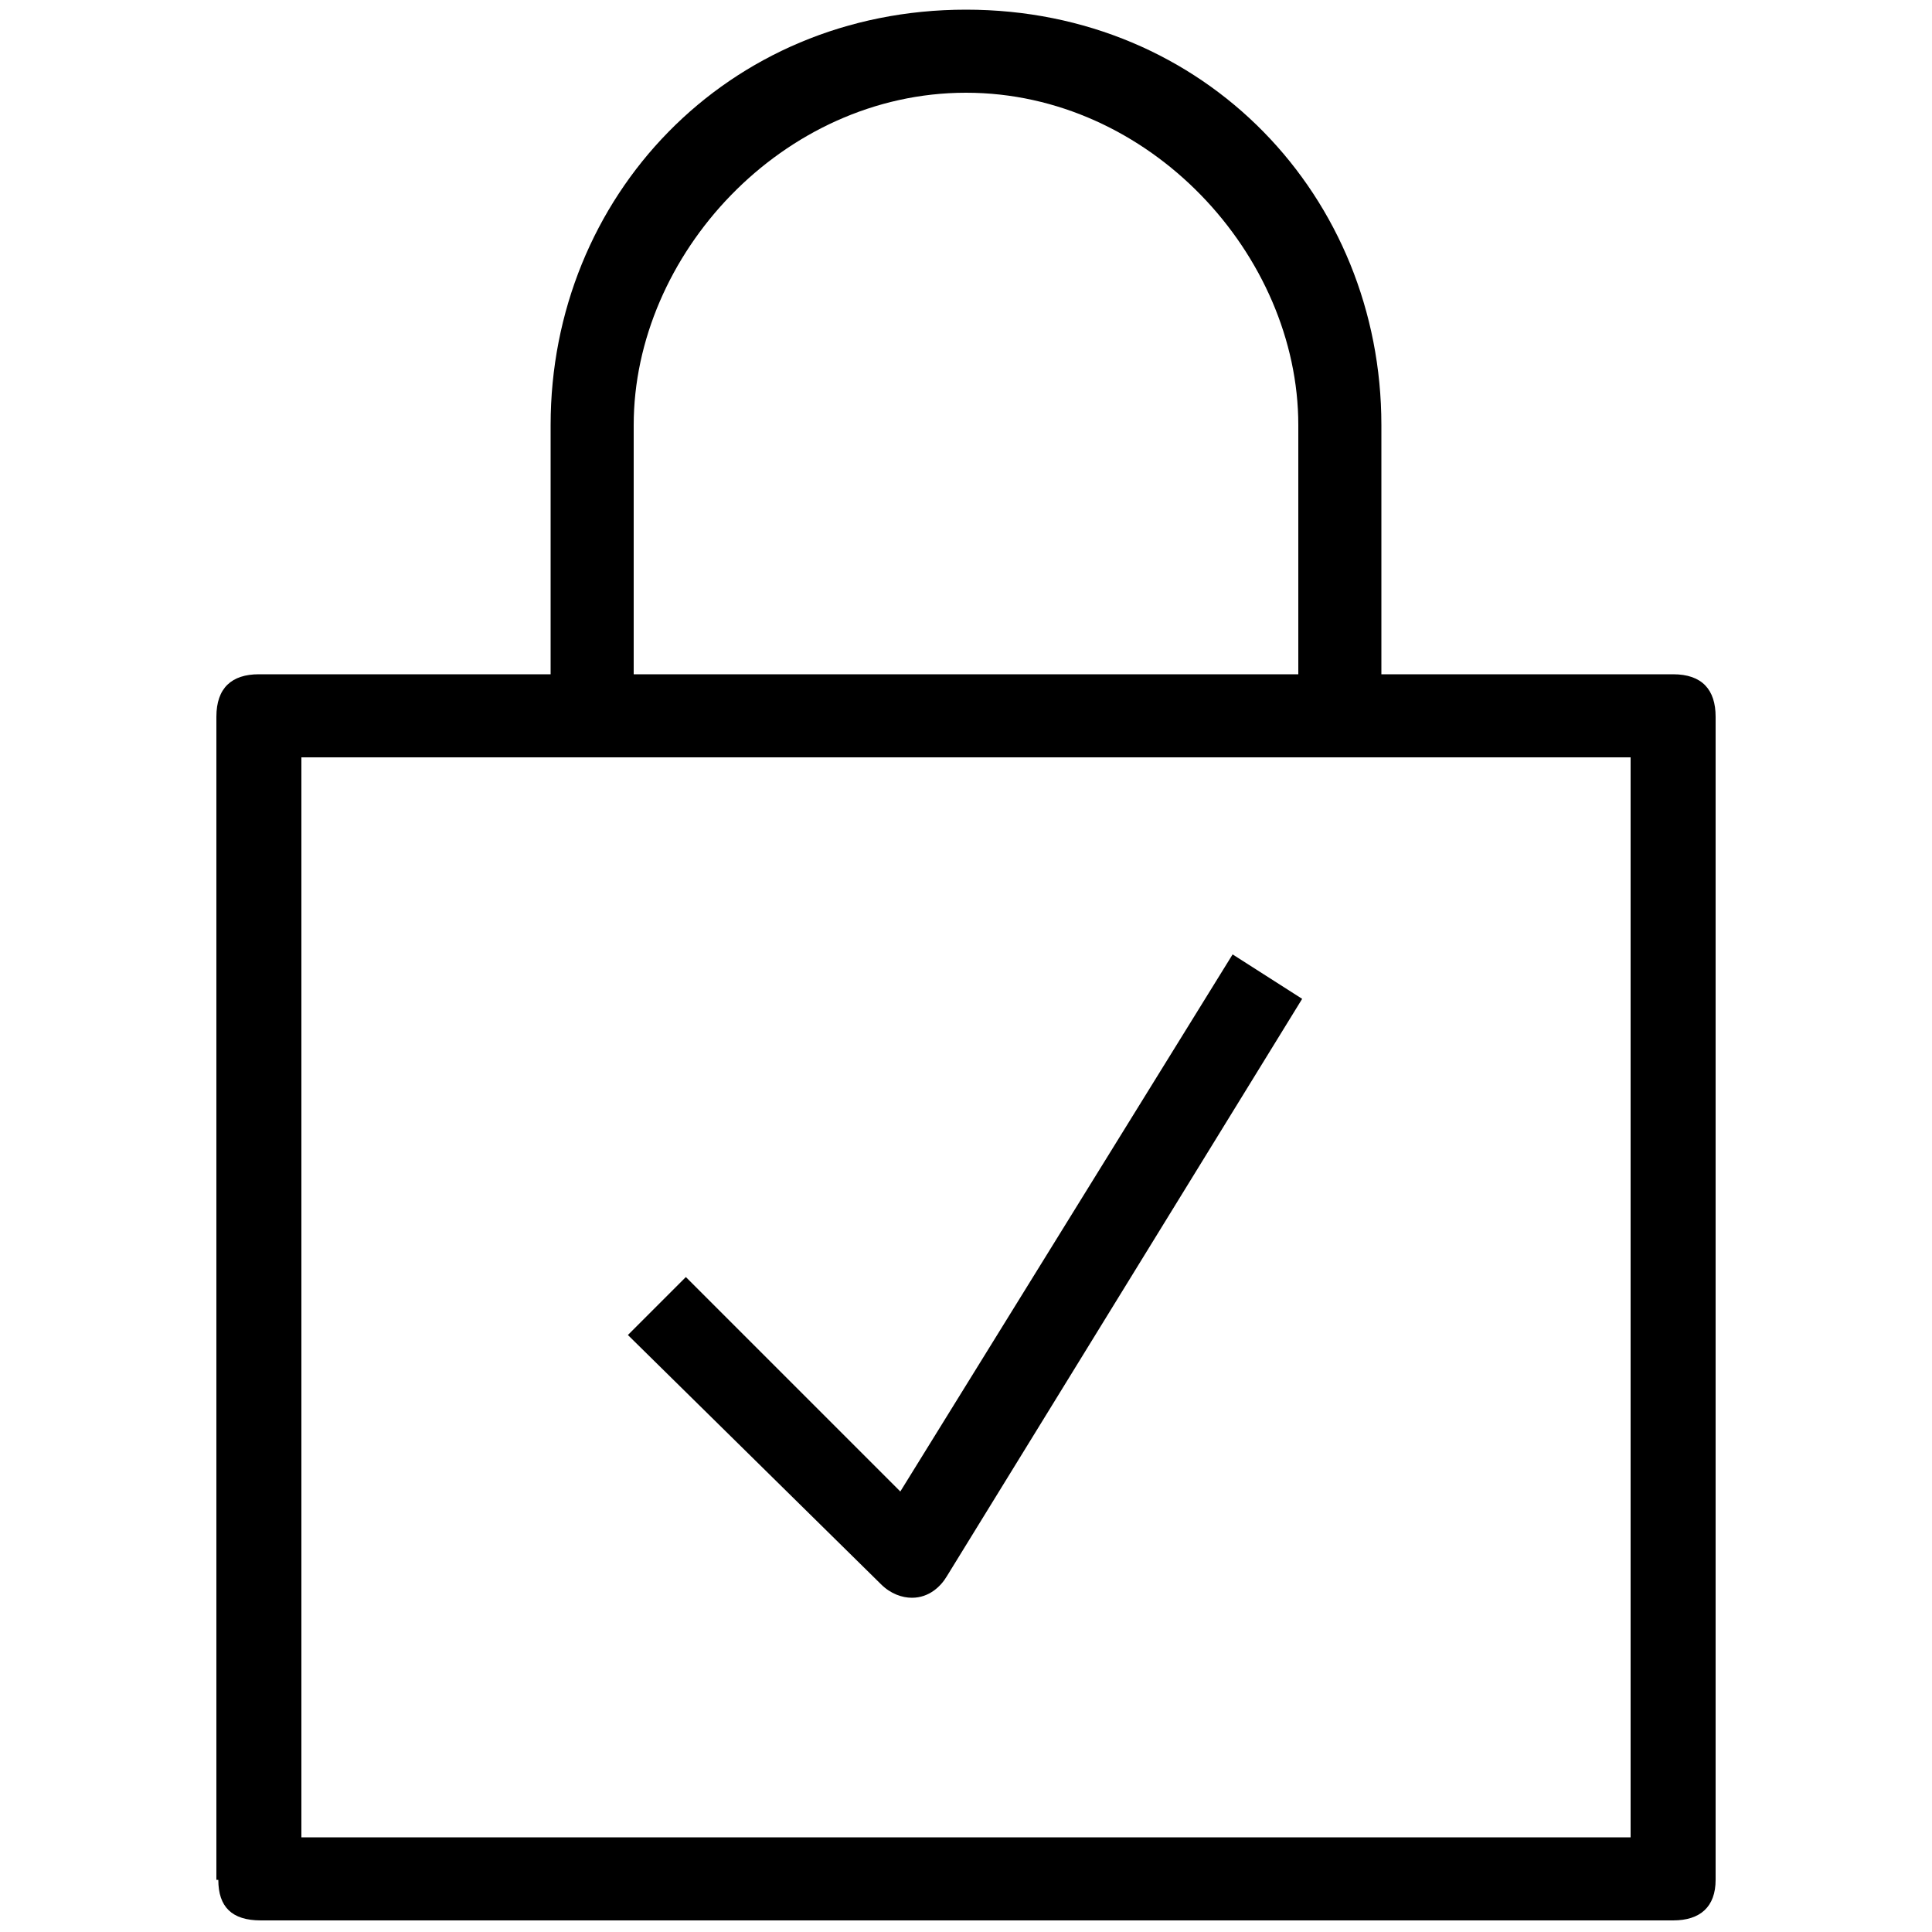 <?xml version="1.0" encoding="UTF-8"?>
<!-- Generator: Adobe Illustrator 27.3.1, SVG Export Plug-In . SVG Version: 6.00 Build 0)  -->
<svg xmlns="http://www.w3.org/2000/svg" xmlns:xlink="http://www.w3.org/1999/xlink" version="1.1" id="Layer_1" x="0px" y="0px" viewBox="0 0 100 100" style="enable-background:new 0 0 100 100;" xml:space="preserve">
<g>
	<path d="M32.8,34.9V22c0-8.8,7.7-17.2,17.2-17.2c9.5,0,17.2,8.4,17.2,17.2v12.9H32.8z M15.6,95.2V39.2h68.8v55.9H15.6z M11.3,97.3   c0,1.4,0.7,2.1,2.2,2.1h73.1c1.4,0,2.2-0.7,2.2-2.1V37.1c0-1.4-0.7-2.2-2.2-2.2H71.5V22c0-11.8-9.1-21.5-21.5-21.5   S28.5,10.2,28.5,22v12.9H13.4c-1.4,0-2.2,0.7-2.2,2.2V97.3z"></path>
	<path d="M47.2,82.7c-0.5,0-1.1-0.2-1.6-0.7L32.5,69.1l3-3l11.1,11.1l17.2-27.8l3.6,2.3L49,81.6C48.7,82.1,48.1,82.7,47.2,82.7z"></path>
</g>
</svg>
